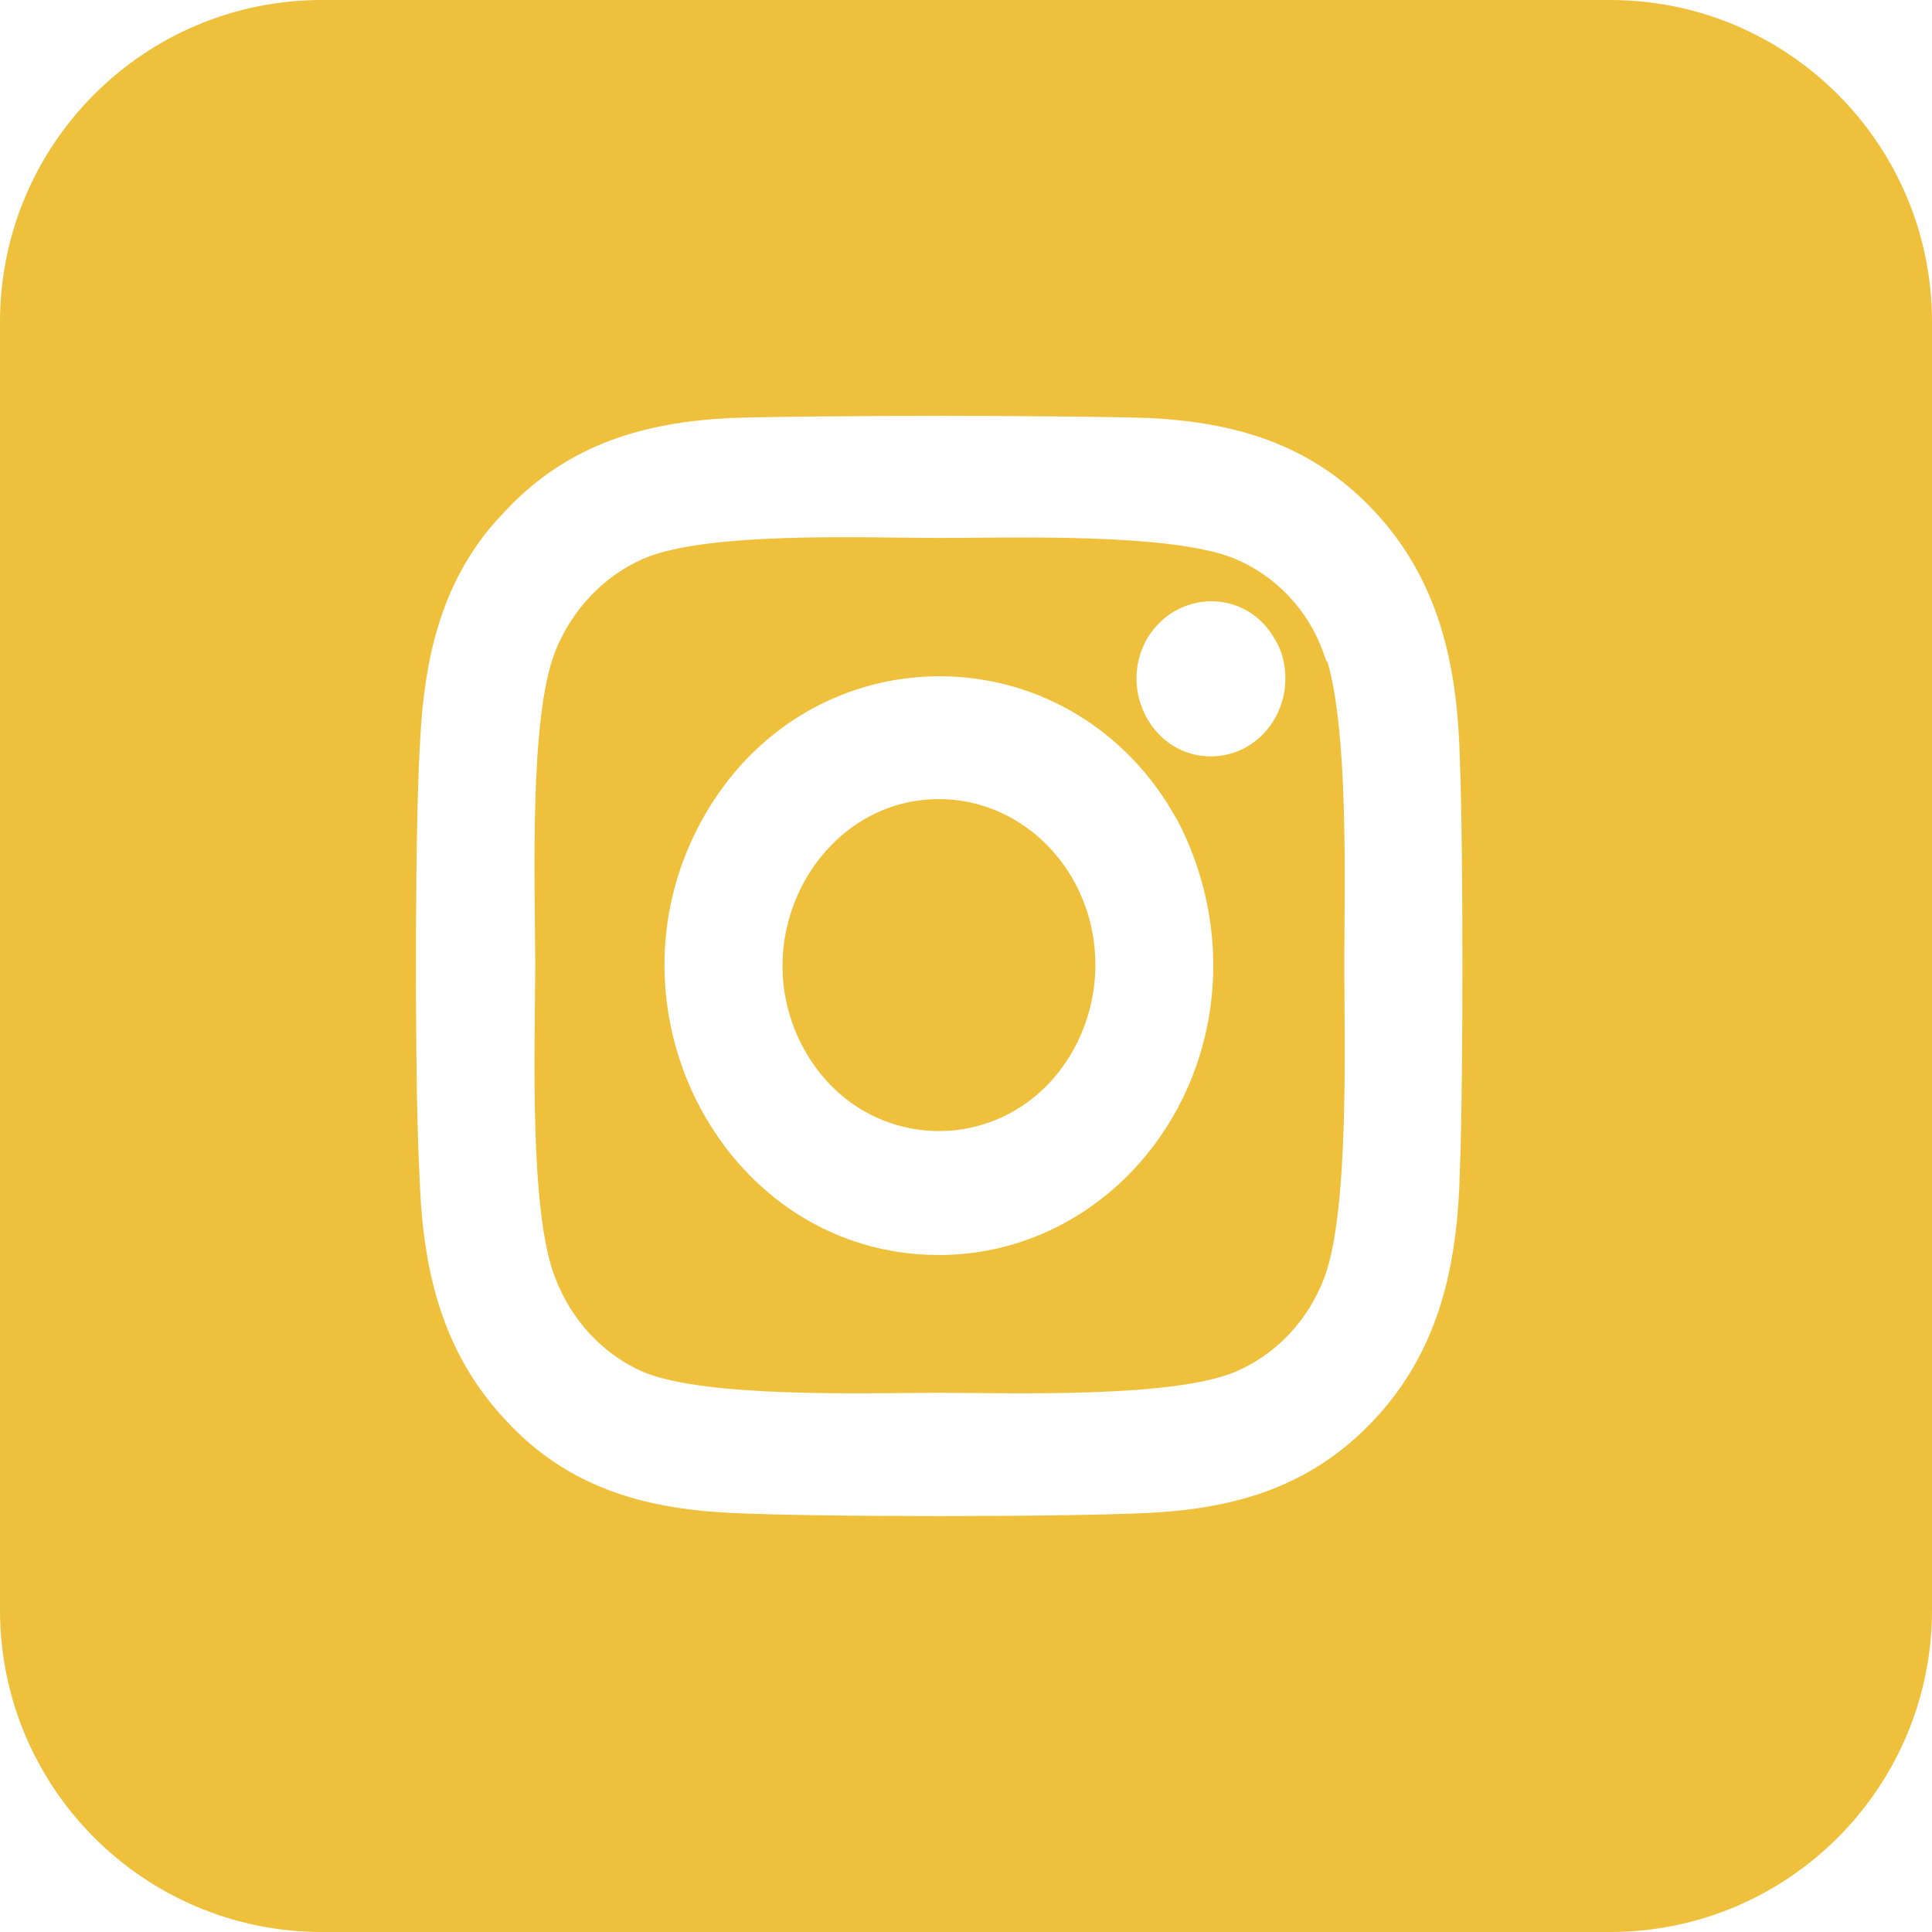 <?xml version="1.0" encoding="UTF-8"?> <svg xmlns="http://www.w3.org/2000/svg" width="36" height="36" viewBox="0 0 36 36" fill="none"><path d="M30 0C33.314 3.86554e-07 36 2.686 36 6V30C36 33.314 33.314 36 30 36H6C2.686 36 9.66416e-08 33.314 0 30V6C3.86566e-07 2.686 2.686 9.66385e-08 6 0H30ZM21.432 7.79C19.856 7.736 15.141 7.736 13.59 7.79H13.585C12.032 7.872 10.618 8.256 9.444 9.491L9.229 9.723C8.2 10.894 7.899 12.322 7.826 13.847C7.737 15.304 7.726 19.277 7.793 21.364L7.826 22.131C7.904 23.761 8.269 25.244 9.438 26.479V26.48C10.589 27.721 12.006 28.108 13.585 28.189C15.139 28.27 19.857 28.27 21.436 28.189H21.436C22.992 28.107 24.407 27.72 25.581 26.481C26.753 25.245 27.115 23.759 27.192 22.127L27.218 21.361C27.261 19.574 27.261 16.402 27.218 14.615L27.192 13.851C27.115 12.219 26.753 10.733 25.581 9.496C24.407 8.257 22.991 7.872 21.436 7.79H21.432ZM14.661 10.025C15.729 9.992 16.803 10.024 17.498 10.024C18.191 10.024 19.268 9.998 20.336 10.035C21.414 10.072 22.427 10.173 23 10.407C23.77 10.727 24.377 11.368 24.657 12.156L24.717 12.322H24.733C24.921 12.962 25.006 13.953 25.038 14.992C25.073 16.116 25.049 17.247 25.049 17.976C25.049 18.704 25.073 19.843 25.038 20.97C25.003 22.106 24.907 23.181 24.683 23.792C24.377 24.61 23.768 25.25 23 25.569C22.427 25.804 21.419 25.905 20.345 25.942C19.281 25.979 18.203 25.953 17.498 25.953C16.793 25.953 15.716 25.979 14.652 25.942C13.578 25.905 12.569 25.804 11.996 25.569C11.253 25.25 10.644 24.61 10.338 23.791L10.337 23.788C10.102 23.18 10.006 22.114 9.974 20.98C9.942 19.856 9.973 18.72 9.973 17.976C9.973 17.231 9.942 16.095 9.974 14.971C10.006 13.837 10.101 12.771 10.337 12.163V12.162C10.643 11.368 11.255 10.726 12 10.406H12.001C12.572 10.161 13.583 10.059 14.661 10.025ZM21.751 14.968C19.669 11.707 14.98 11.815 13.072 15.294C11.119 18.858 13.534 23.385 17.496 23.385C20.332 23.385 22.608 20.961 22.608 17.979C22.608 17.056 22.37 16.107 21.946 15.298L21.944 15.294L21.751 14.968ZM17.496 14.89C19.093 14.89 20.411 16.261 20.411 17.979C20.411 18.524 20.27 19.073 20.012 19.543C18.891 21.586 16.1 21.586 14.979 19.543C13.844 17.471 15.279 14.89 17.496 14.89ZM23.761 11.921C23.227 10.955 21.902 10.971 21.356 11.931L21.354 11.937C20.844 12.886 21.491 14.093 22.561 14.094C23.344 14.094 23.951 13.435 23.951 12.642C23.951 12.394 23.893 12.131 23.761 11.921Z" fill="#EFC03C"></path></svg> 
